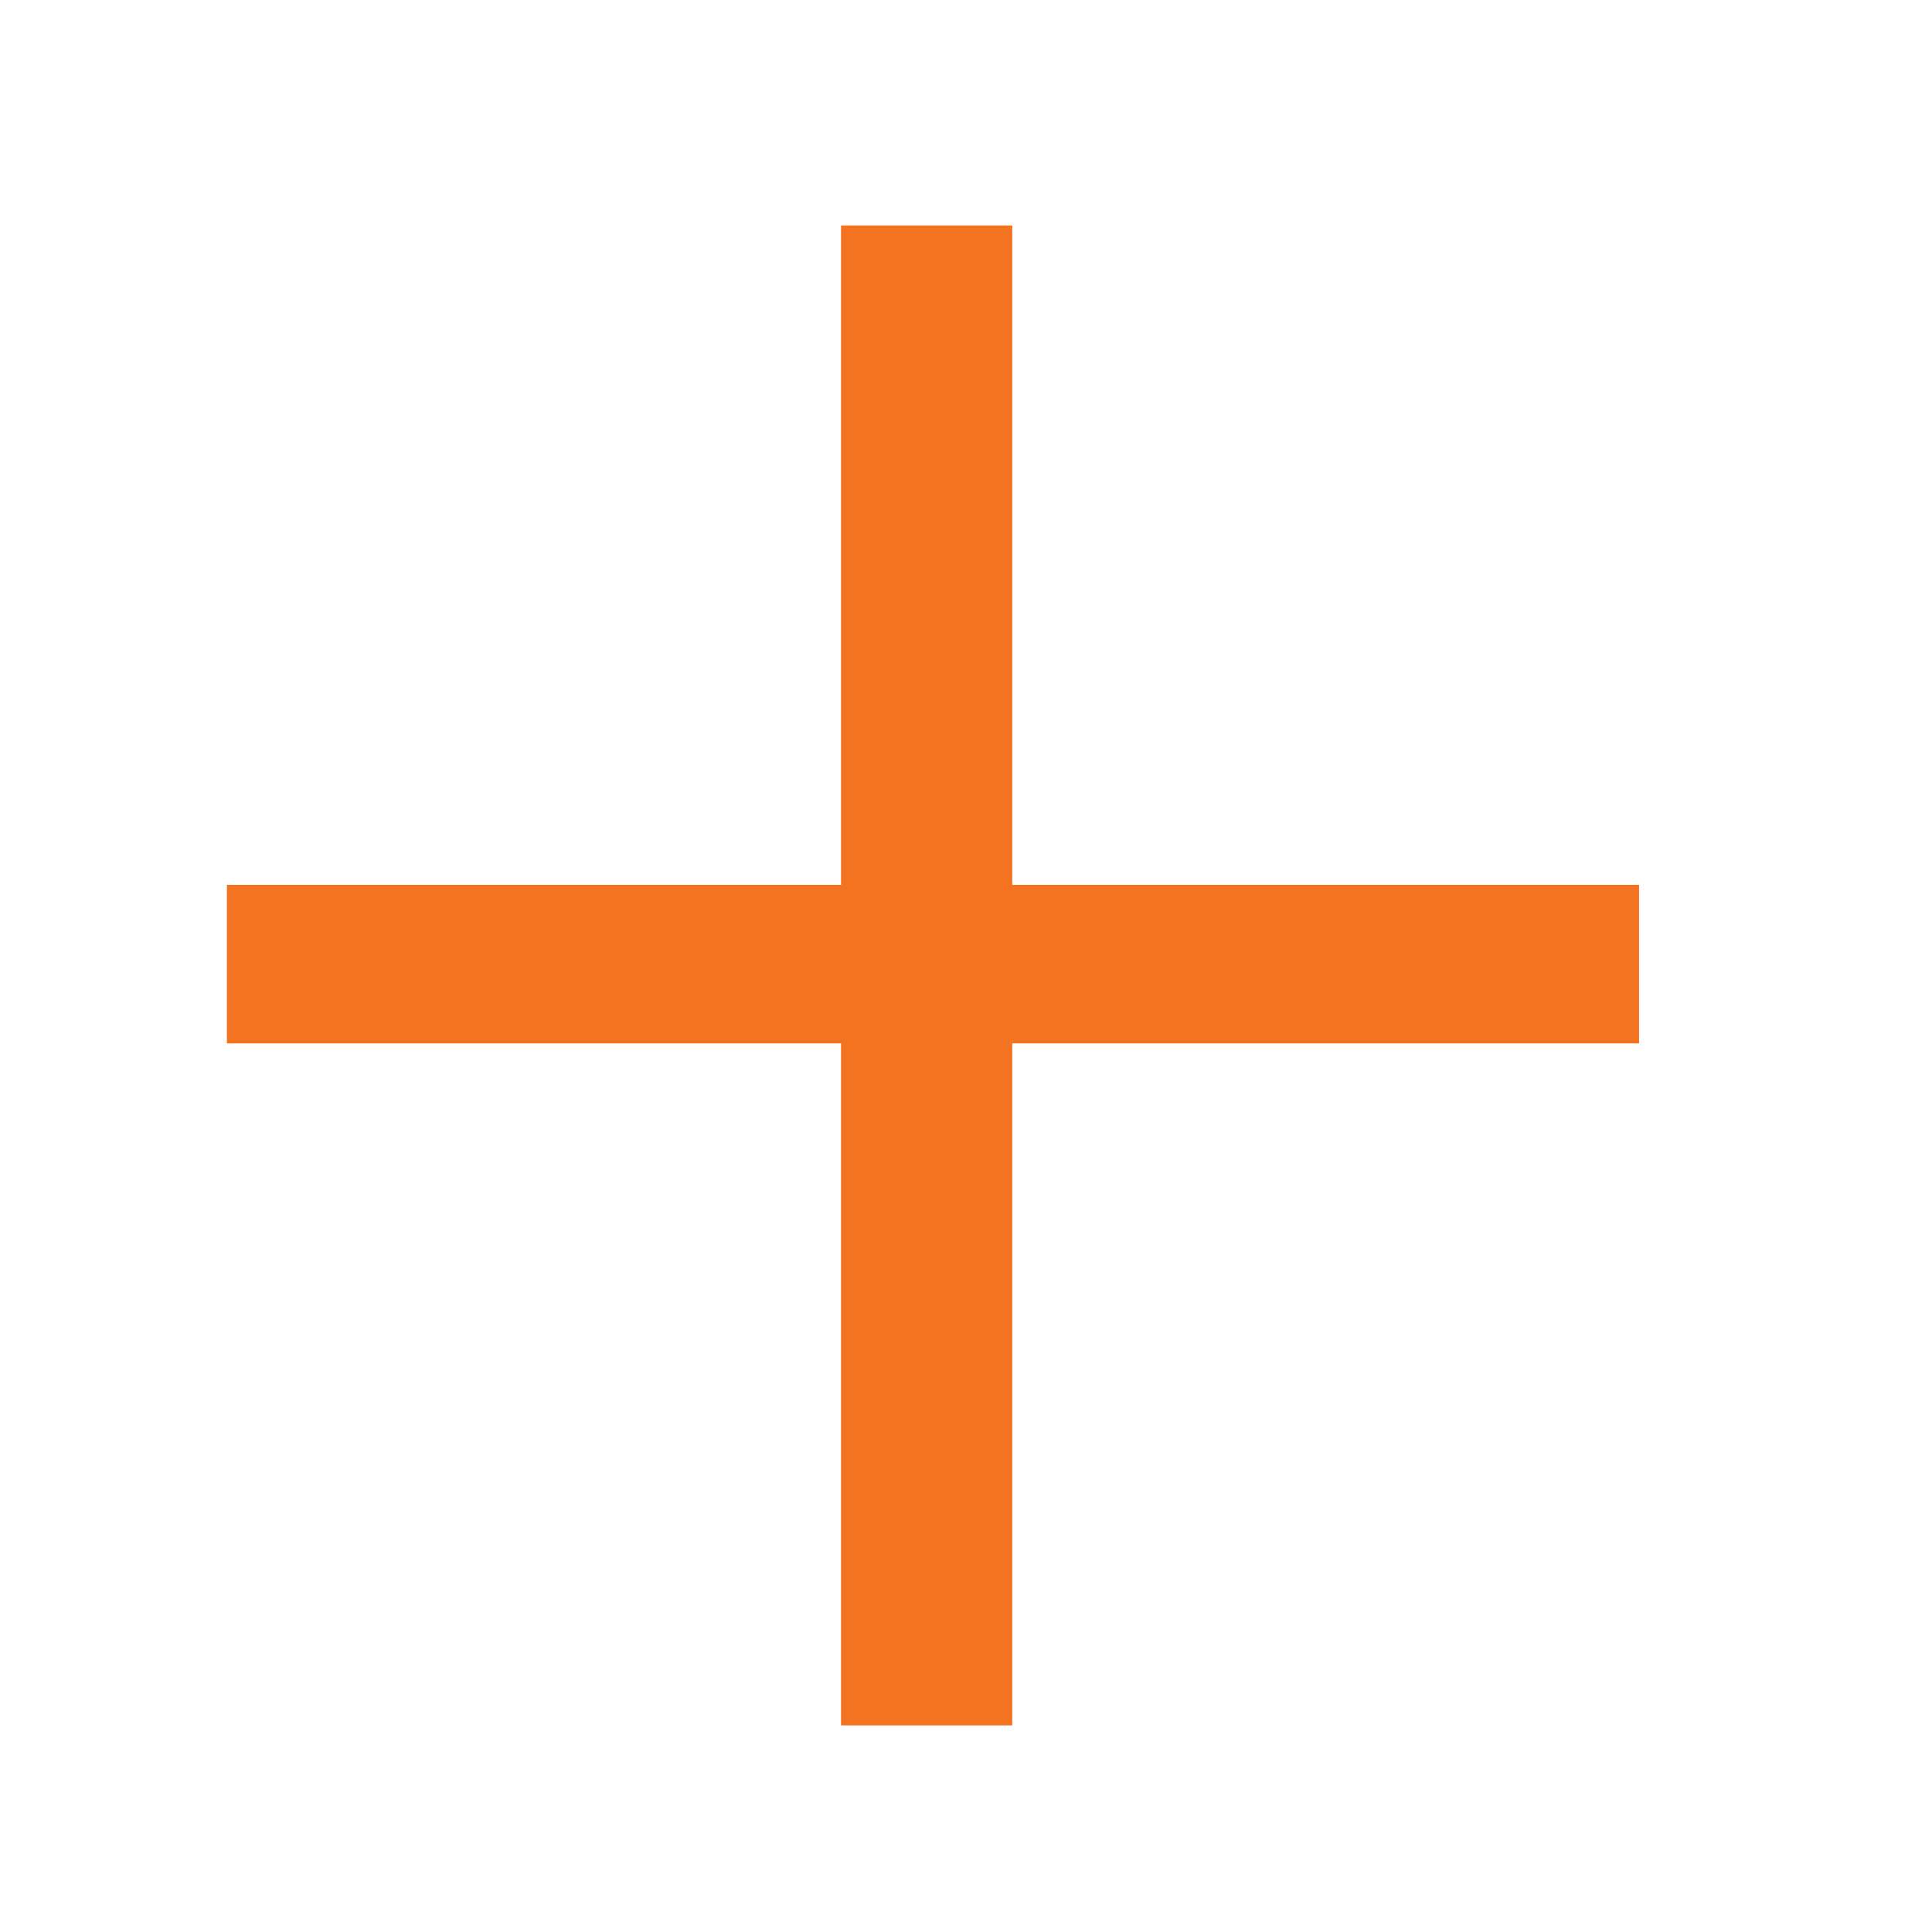 <svg width="16" height="16" viewBox="0 0 16 16" fill="none" xmlns="http://www.w3.org/2000/svg">
<rect x="0" y="0" width="16" height="16" fill="#333333" stroke="none"/>
<g clip-path="url(#clip0)">
<rect width="16" height="16" fill="white"/>
<path d="M8.383 7.328H13.574V8.641H8.383V14.289H6.965V8.641H1.879V7.328H6.965V1.867H8.383V7.328Z" fill="#F47321"/>
</g>
<defs>
<clipPath id="clip0">
<rect width="16" height="16" fill="white"/>
</clipPath>
</defs>
</svg>
